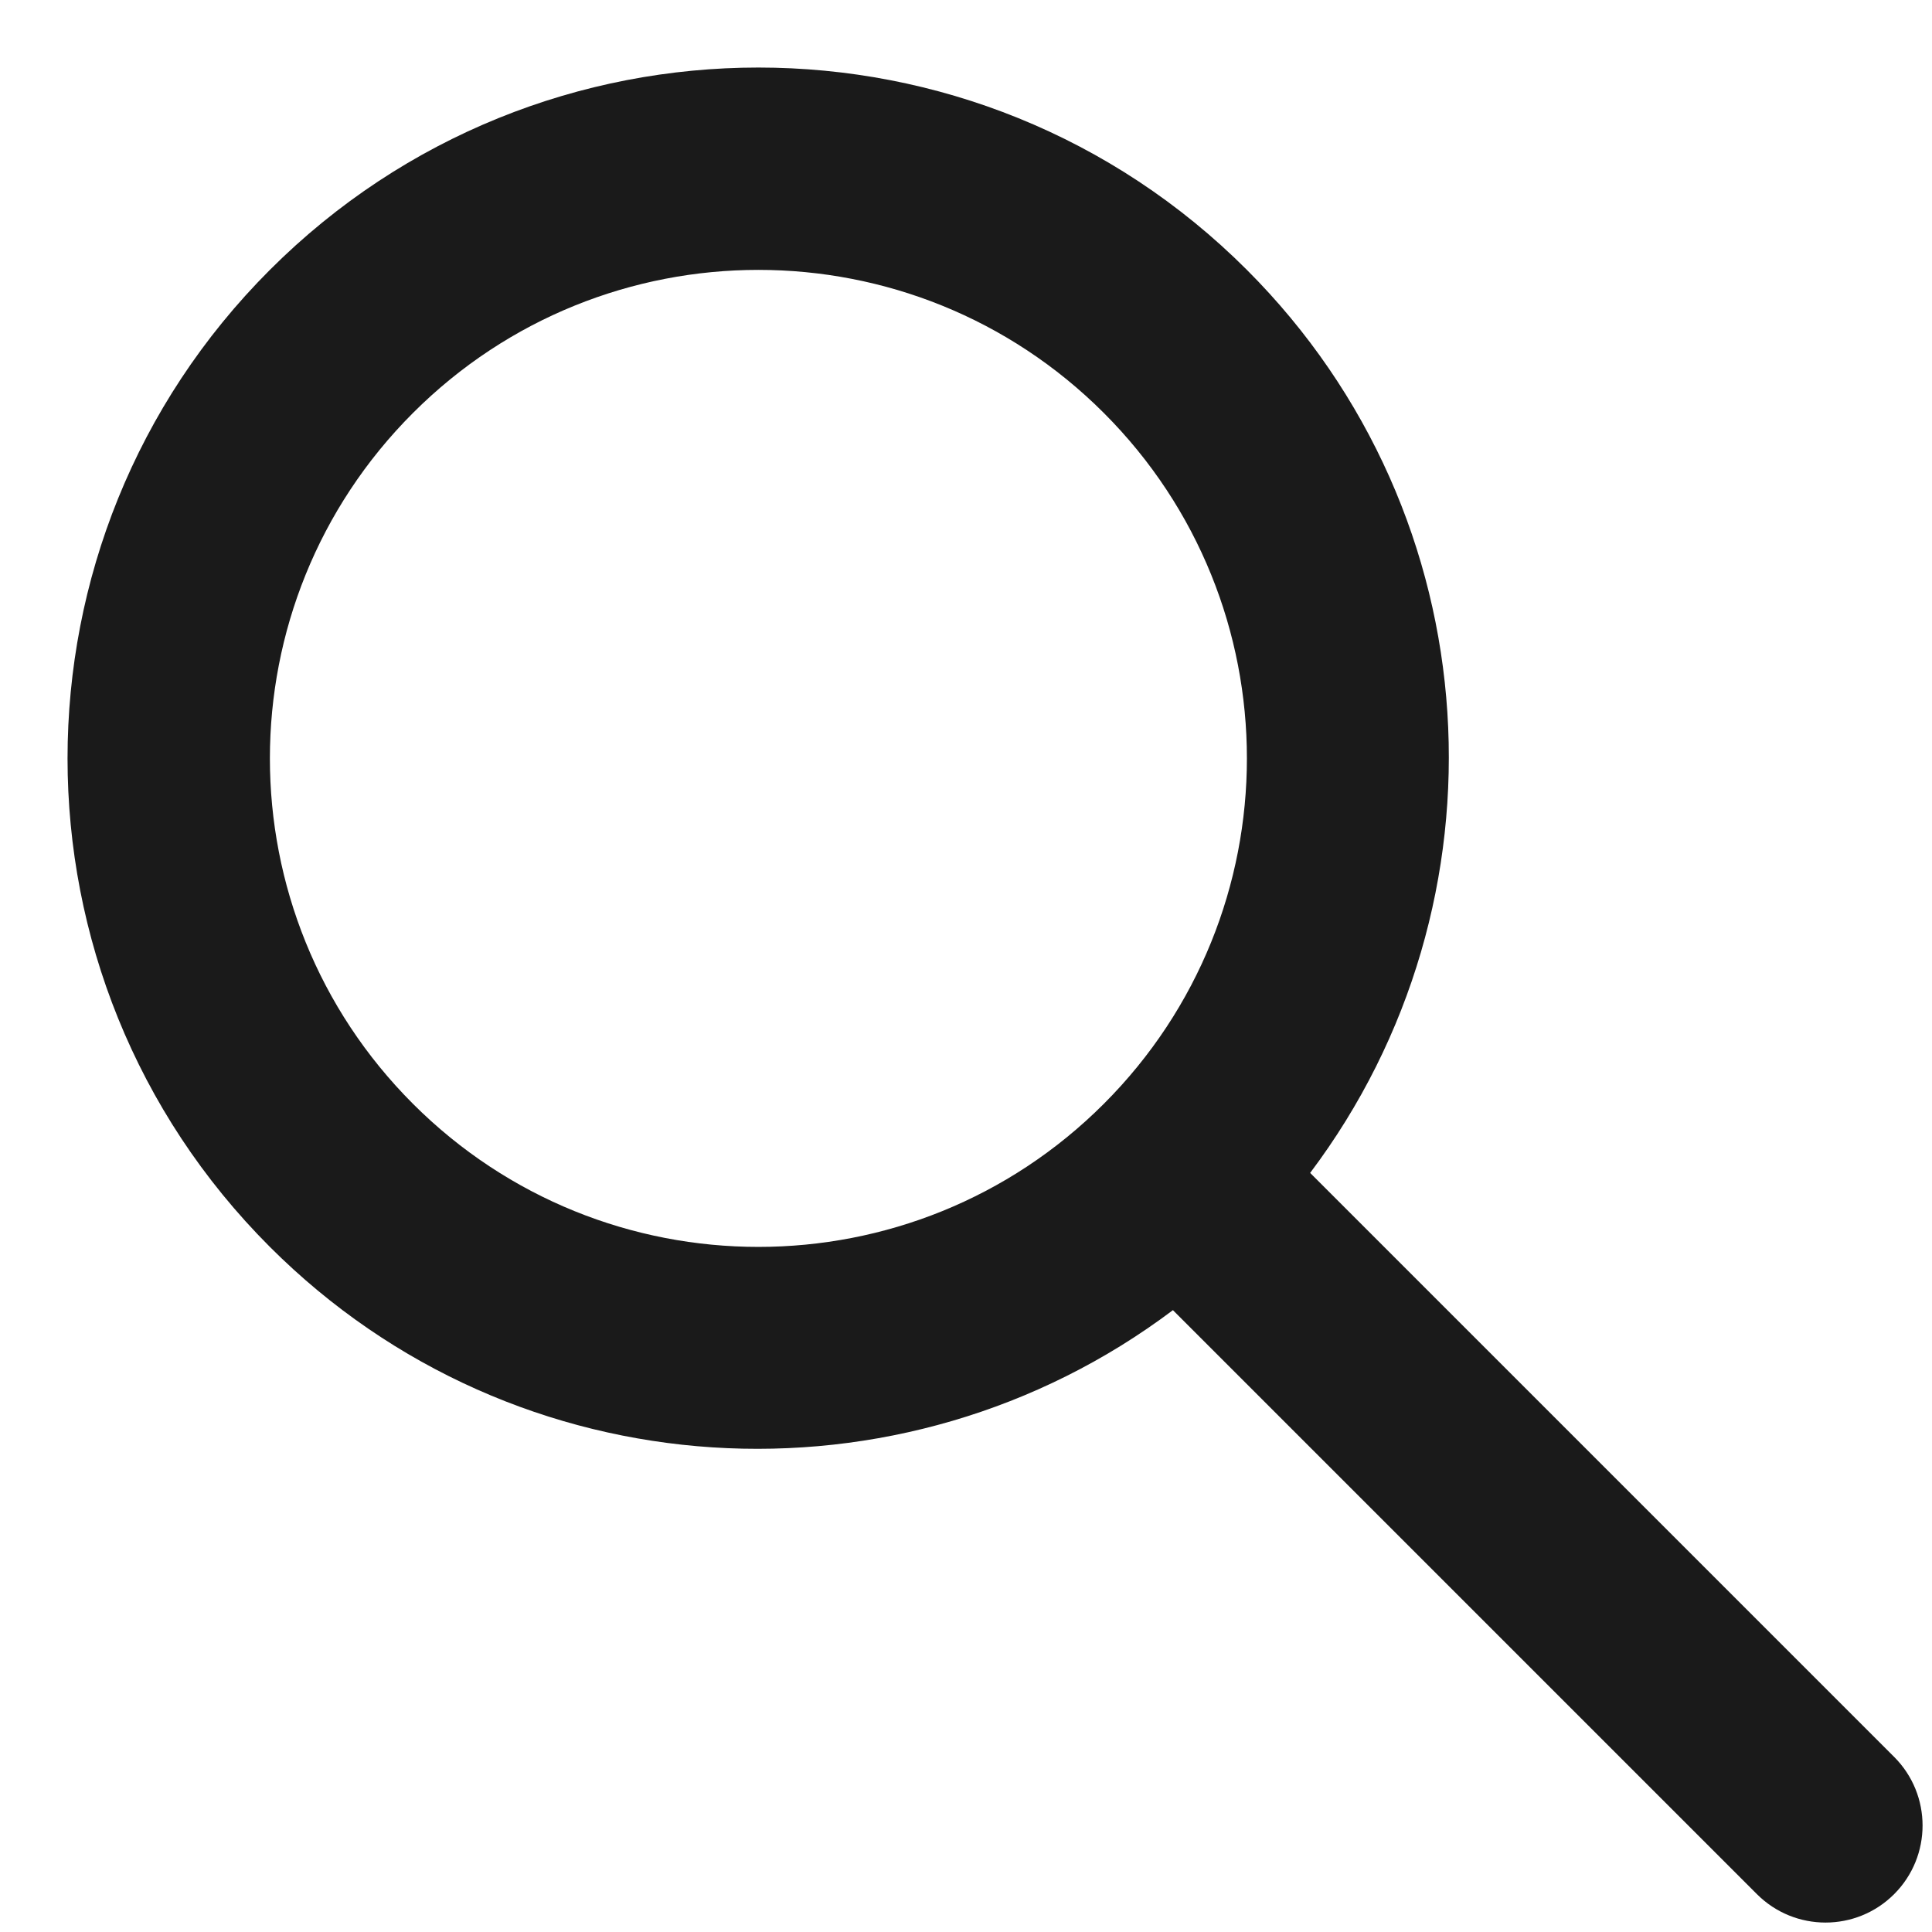 <?xml version="1.0" encoding="UTF-8"?><svg xmlns="http://www.w3.org/2000/svg" xmlns:xlink="http://www.w3.org/1999/xlink" height="890.3" preserveAspectRatio="xMidYMid meet" version="1.0" viewBox="32.2 32.2 890.3 890.3" width="890.3" zoomAndPan="magnify"><g id="change1_1"><path d="M 222.504 540.863 C 134.594 452.949 134.594 310.418 222.504 222.504 C 310.418 134.59 452.949 134.59 540.863 222.504 C 628.773 310.418 628.773 452.949 540.863 540.863 C 452.949 628.773 310.418 628.773 222.504 540.863 Z M 905.055 841.809 L 635.941 572.695 C 729.852 447.973 720.363 270.133 606.793 156.566 C 482.469 32.242 280.898 32.242 156.566 156.566 C 32.242 280.895 32.242 482.469 156.566 606.793 C 270.133 720.359 447.973 729.844 572.699 635.941 L 841.812 905.051 C 859.277 922.52 887.594 922.516 905.059 905.051 C 922.52 887.586 922.52 859.273 905.055 841.809" fill="#1a1a1a"/></g></svg>